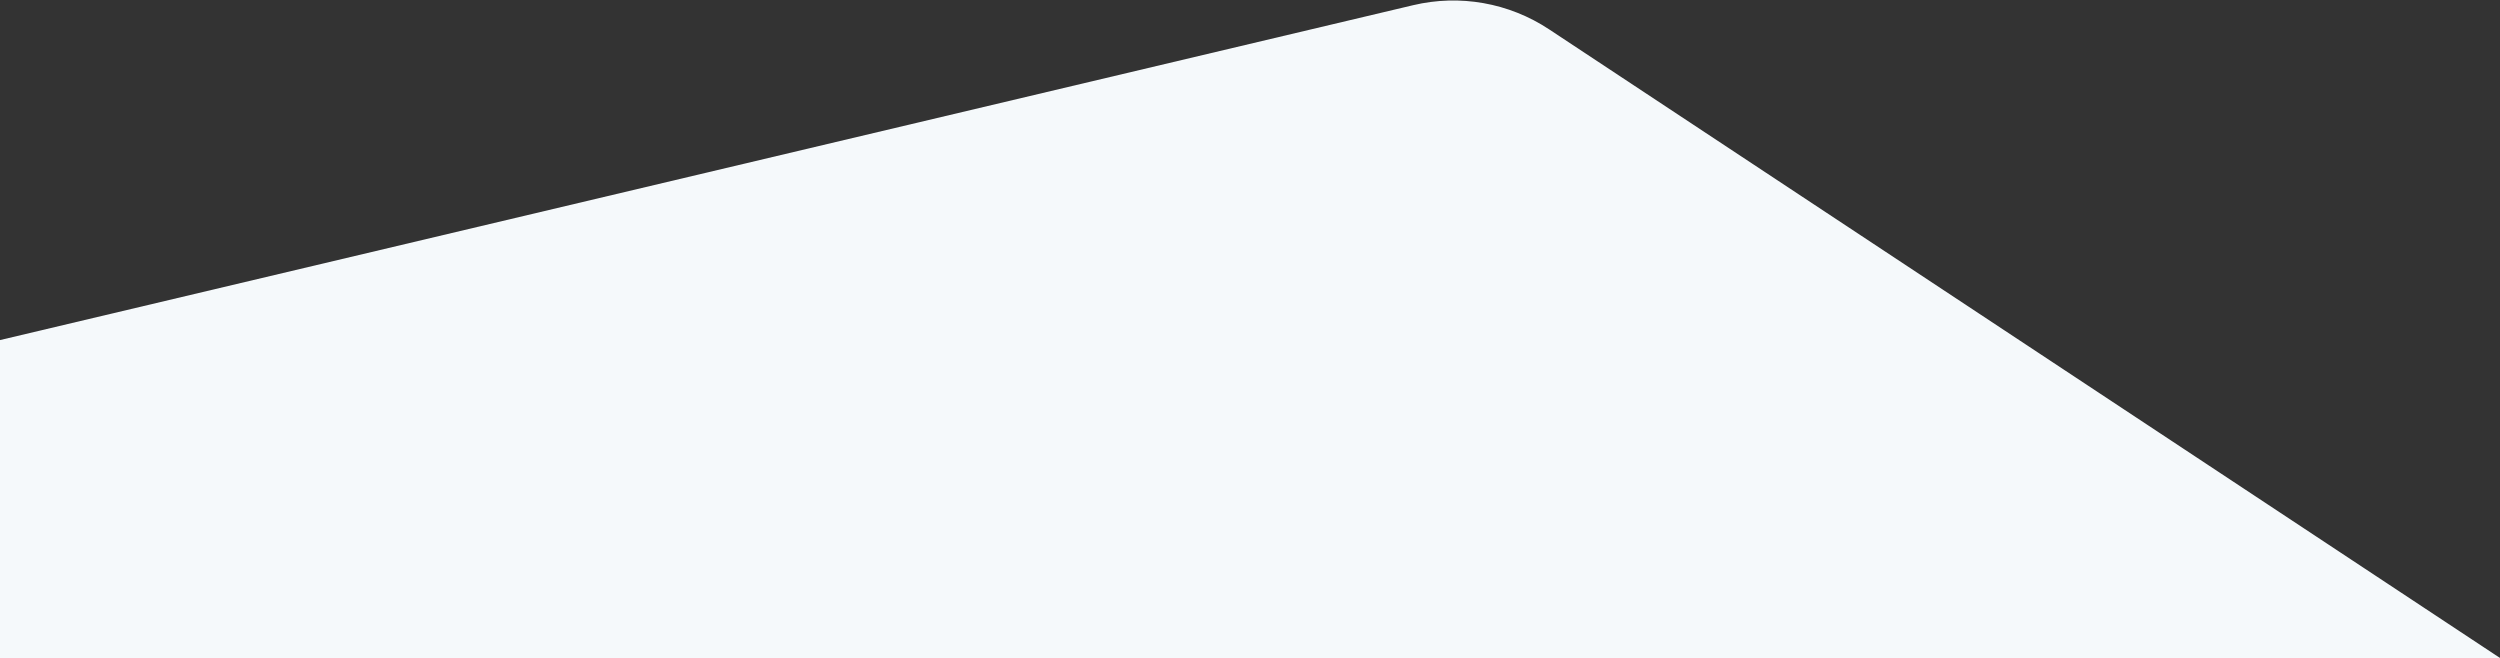 <?xml version="1.0" encoding="UTF-8"?>
<svg width="1440px" height="379px" viewBox="0 0 1440 379" version="1.1" xmlns="http://www.w3.org/2000/svg" xmlns:xlink="http://www.w3.org/1999/xlink">
    <rect x="0" y="0" width="1440" height="379" fill="#333333" stroke="none"/>
    <title>Mask</title>
    <g id="Blocks" stroke="none" stroke-width="1" fill="none" fill-rule="evenodd">
        <g id="Full-Width-Text-(narrow)" transform="translate(0, -81)" fill="#F5F9FB">
            <g id="Group-39" transform="translate(0, 74)">
                <path d="M0,-4.12114787e-12 L0,4.21 L547.771,366.344 C570.805,381.572 599.11,386.598 625.979,380.231 L1440,187.328 L1440,187.328 L1440,2.21 L0,-4.12114787e-12 Z" id="Mask" transform="translate(720, 195.105) rotate(-180) translate(-720, -195.105) "></path>
            </g>
        </g>
    </g>
</svg>
